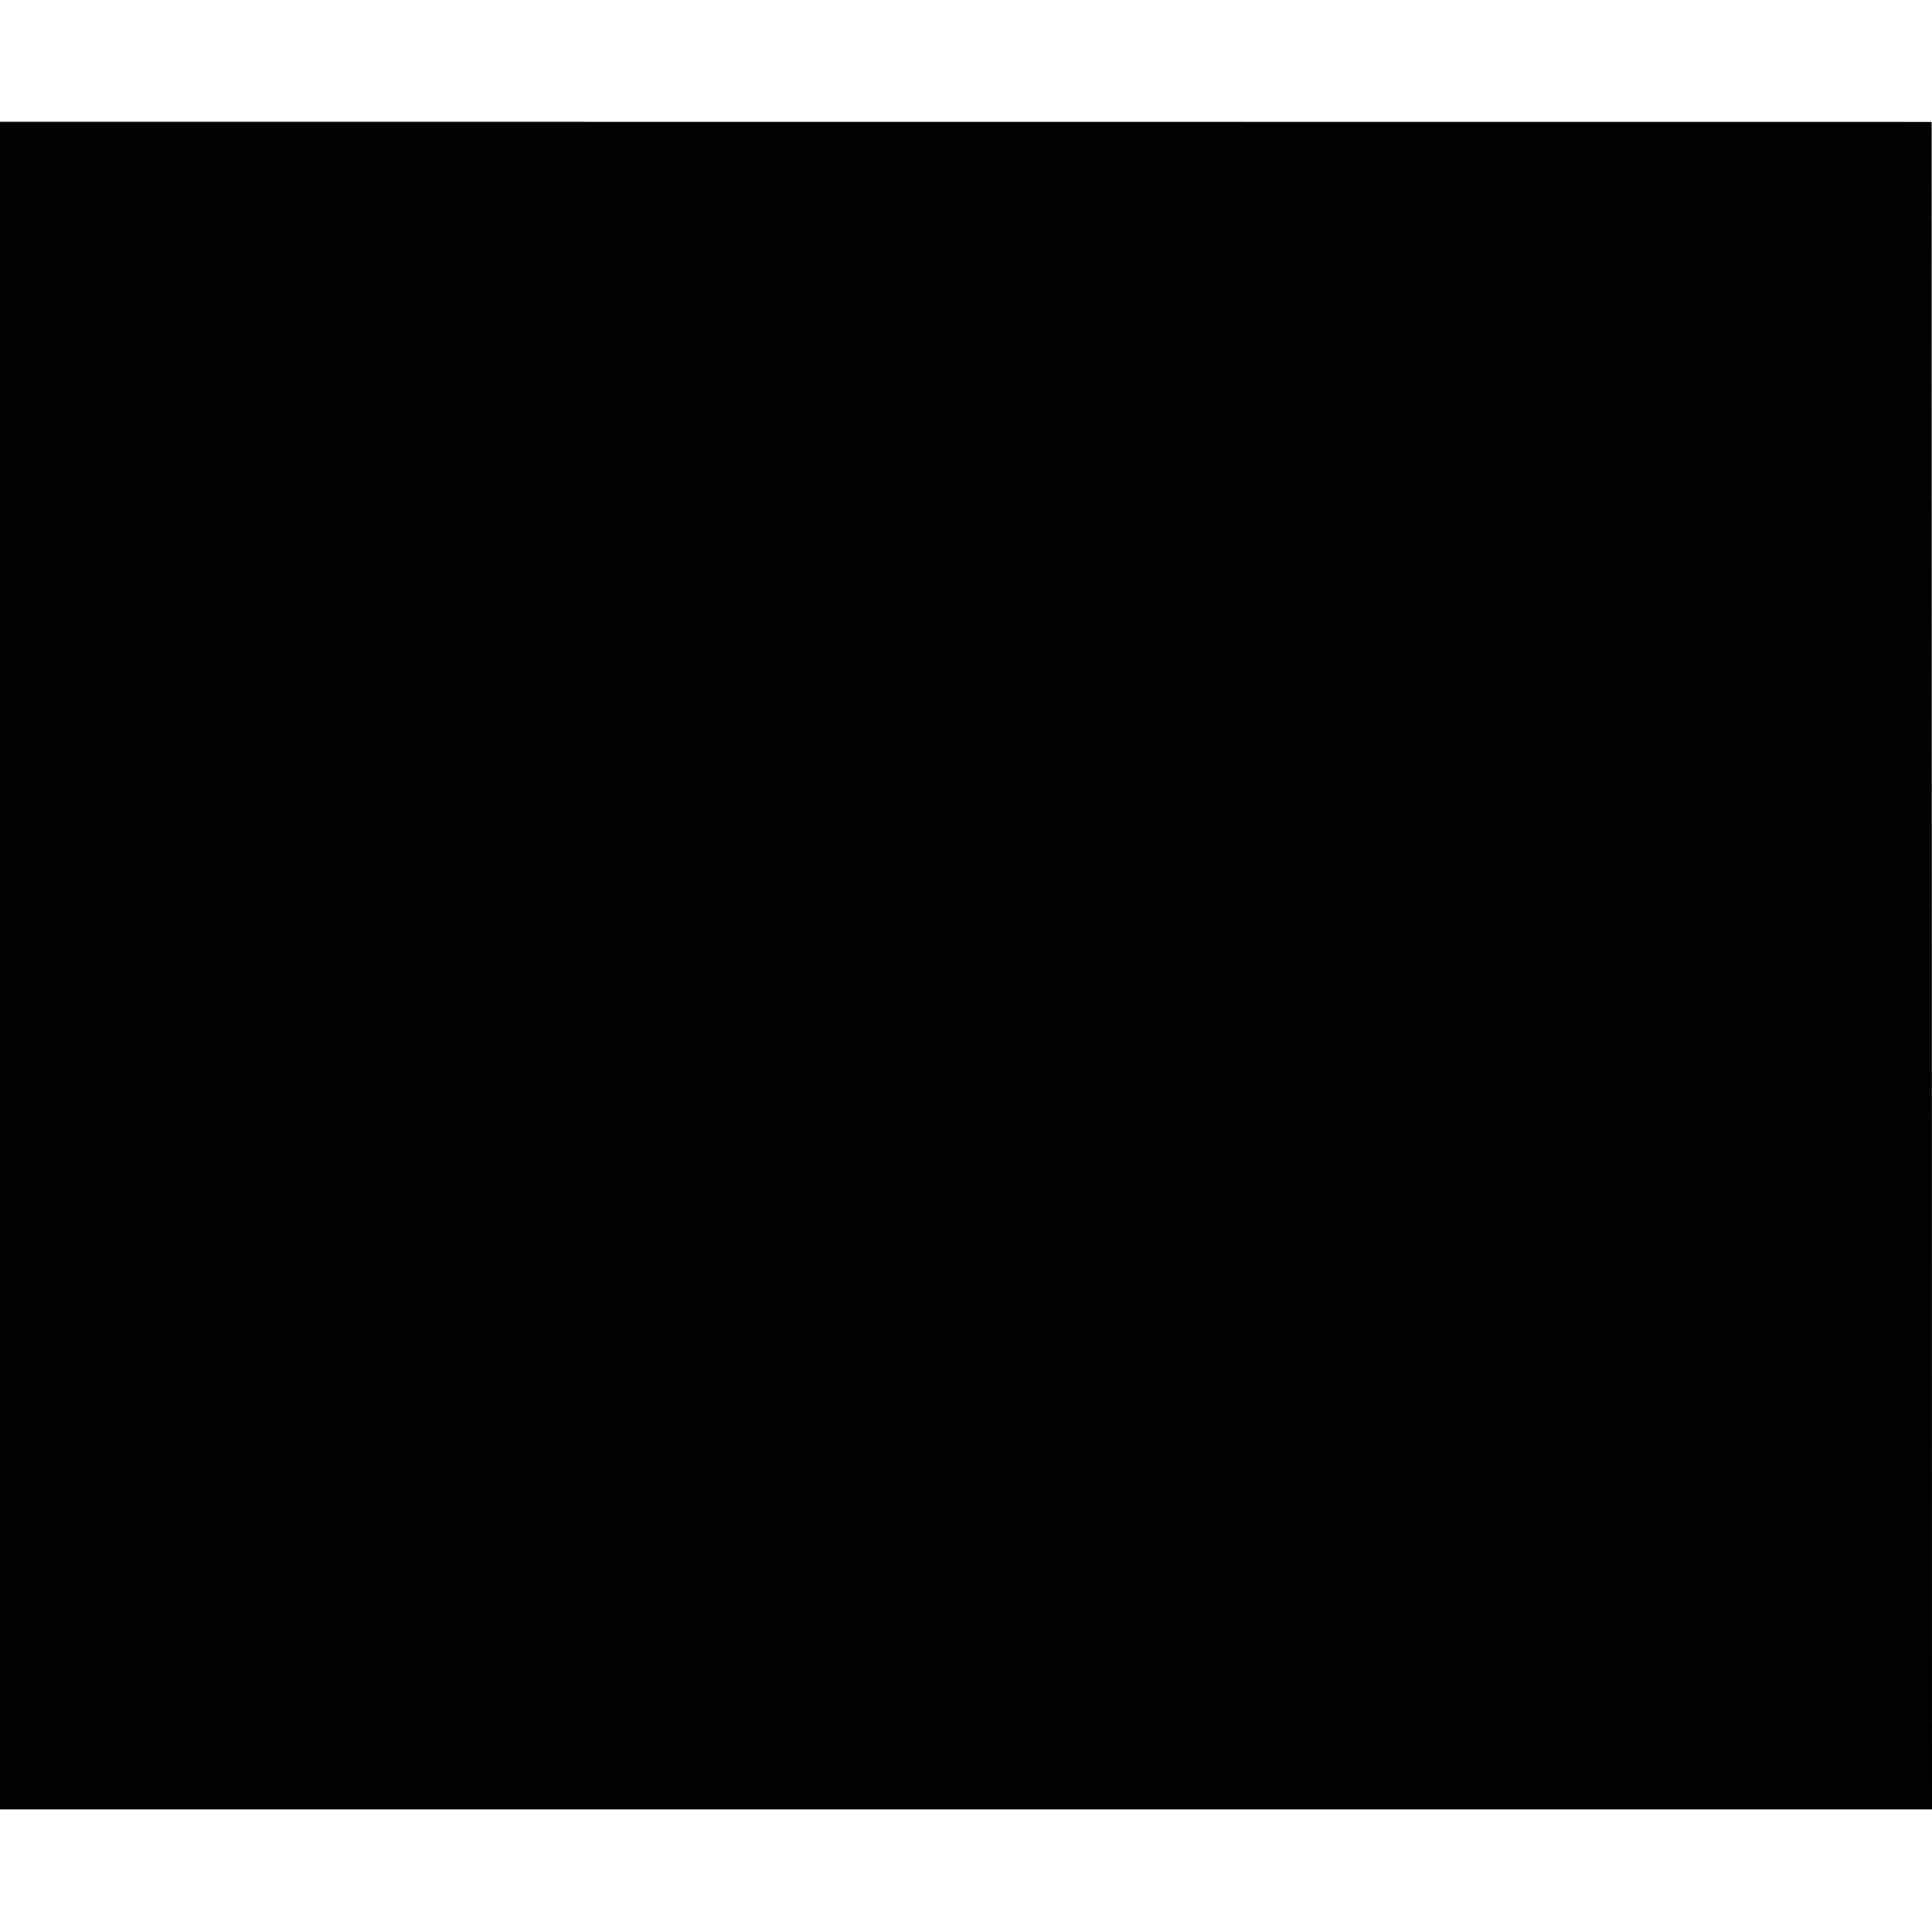 <?xml version="1.0" standalone="no"?>
<!DOCTYPE svg PUBLIC "-//W3C//DTD SVG 20010904//EN"
 "http://www.w3.org/TR/2001/REC-SVG-20010904/DTD/svg10.dtd">
<svg version="1.0" xmlns="http://www.w3.org/2000/svg"
 width="2575pt" height="2575pt" viewBox="0 0 2575 2575"
 preserveAspectRatio="xMidYMid meet">
<g transform="translate(0,2575) scale(0.1,-0.1)"
fill="#000000" stroke="none">
<path d="M0 12880 l0 -11246 12875 0 12875 0 -2 11245 -3 11246 -12872 1
-12873 1 0 -11247z"/>
</g>
</svg>
